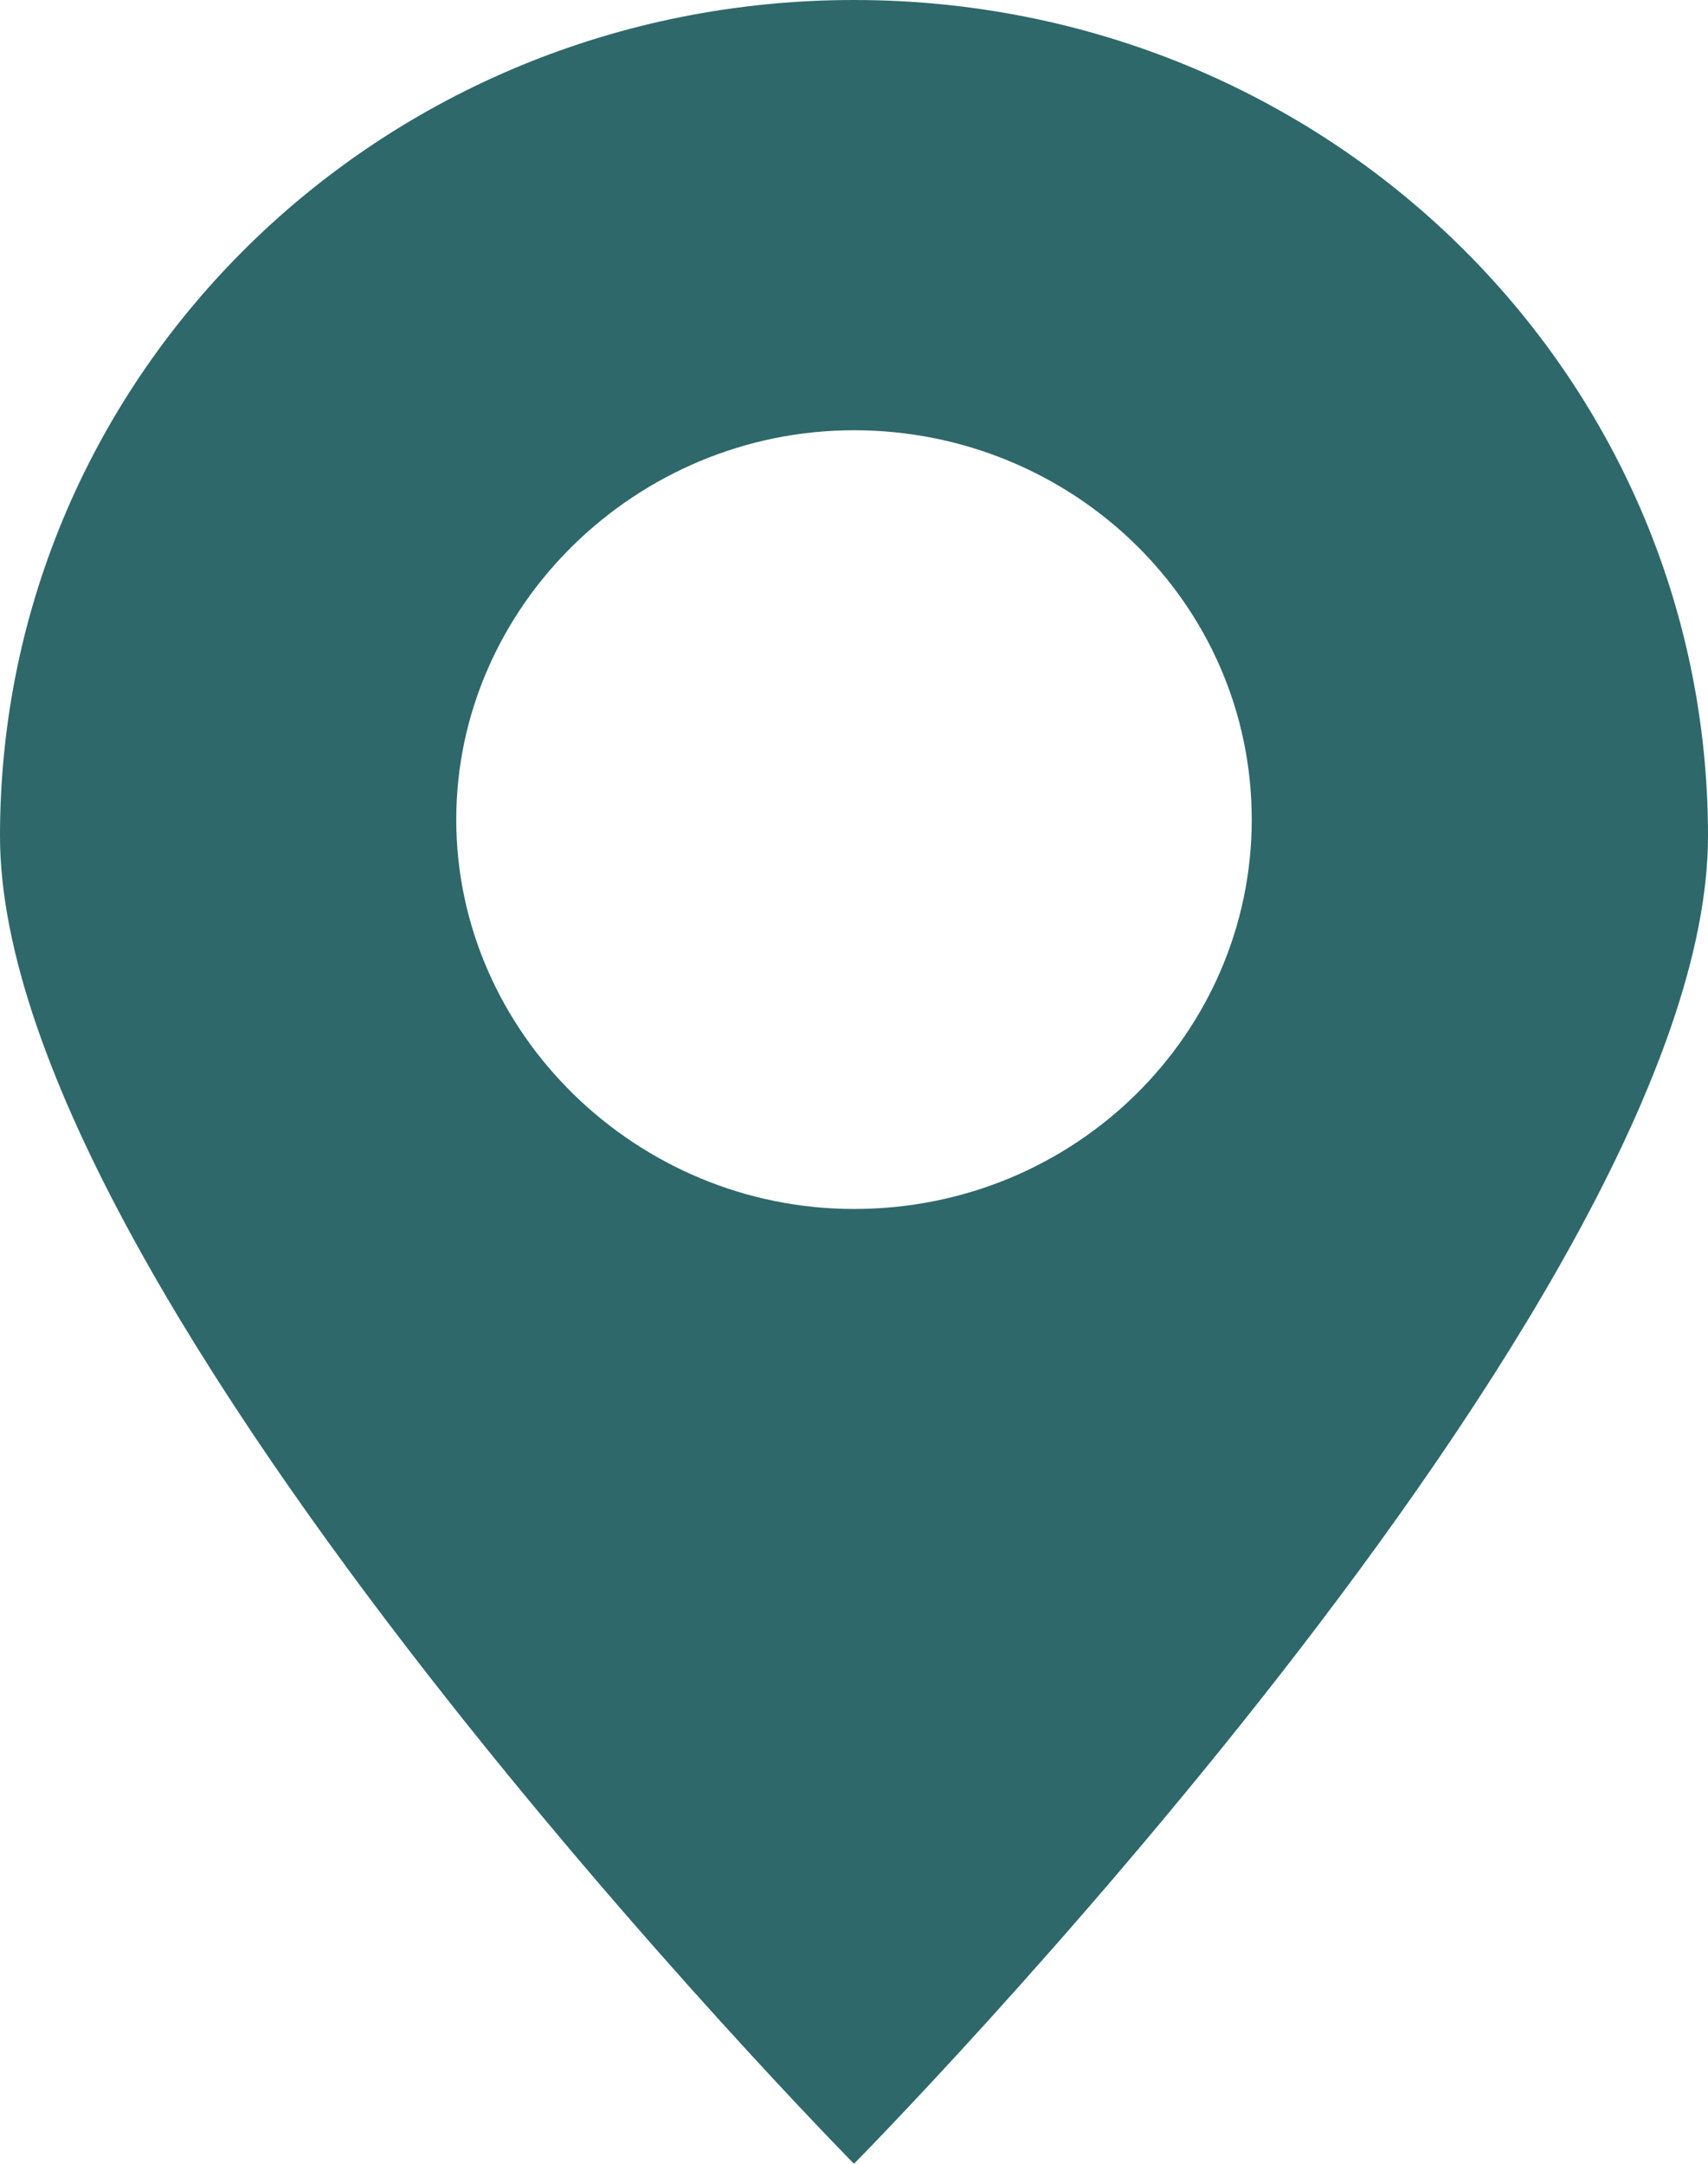 <svg width="15" height="19" viewBox="0 0 15 19" fill="none" xmlns="http://www.w3.org/2000/svg">
<path d="M15 7.341C15 3.275 11.654 0 7.5 0C3.346 0 0 3.275 0 7.341C0 11.407 7.5 19 7.5 19C7.5 19 15 11.407 15 7.341ZM4.007 7.197C4.007 5.326 5.588 3.778 7.5 3.778C9.412 3.778 10.993 5.29 10.993 7.197C10.993 9.068 9.449 10.616 7.5 10.616C5.588 10.616 4.007 9.068 4.007 7.197Z" fill="#2E686A"/>
</svg>
